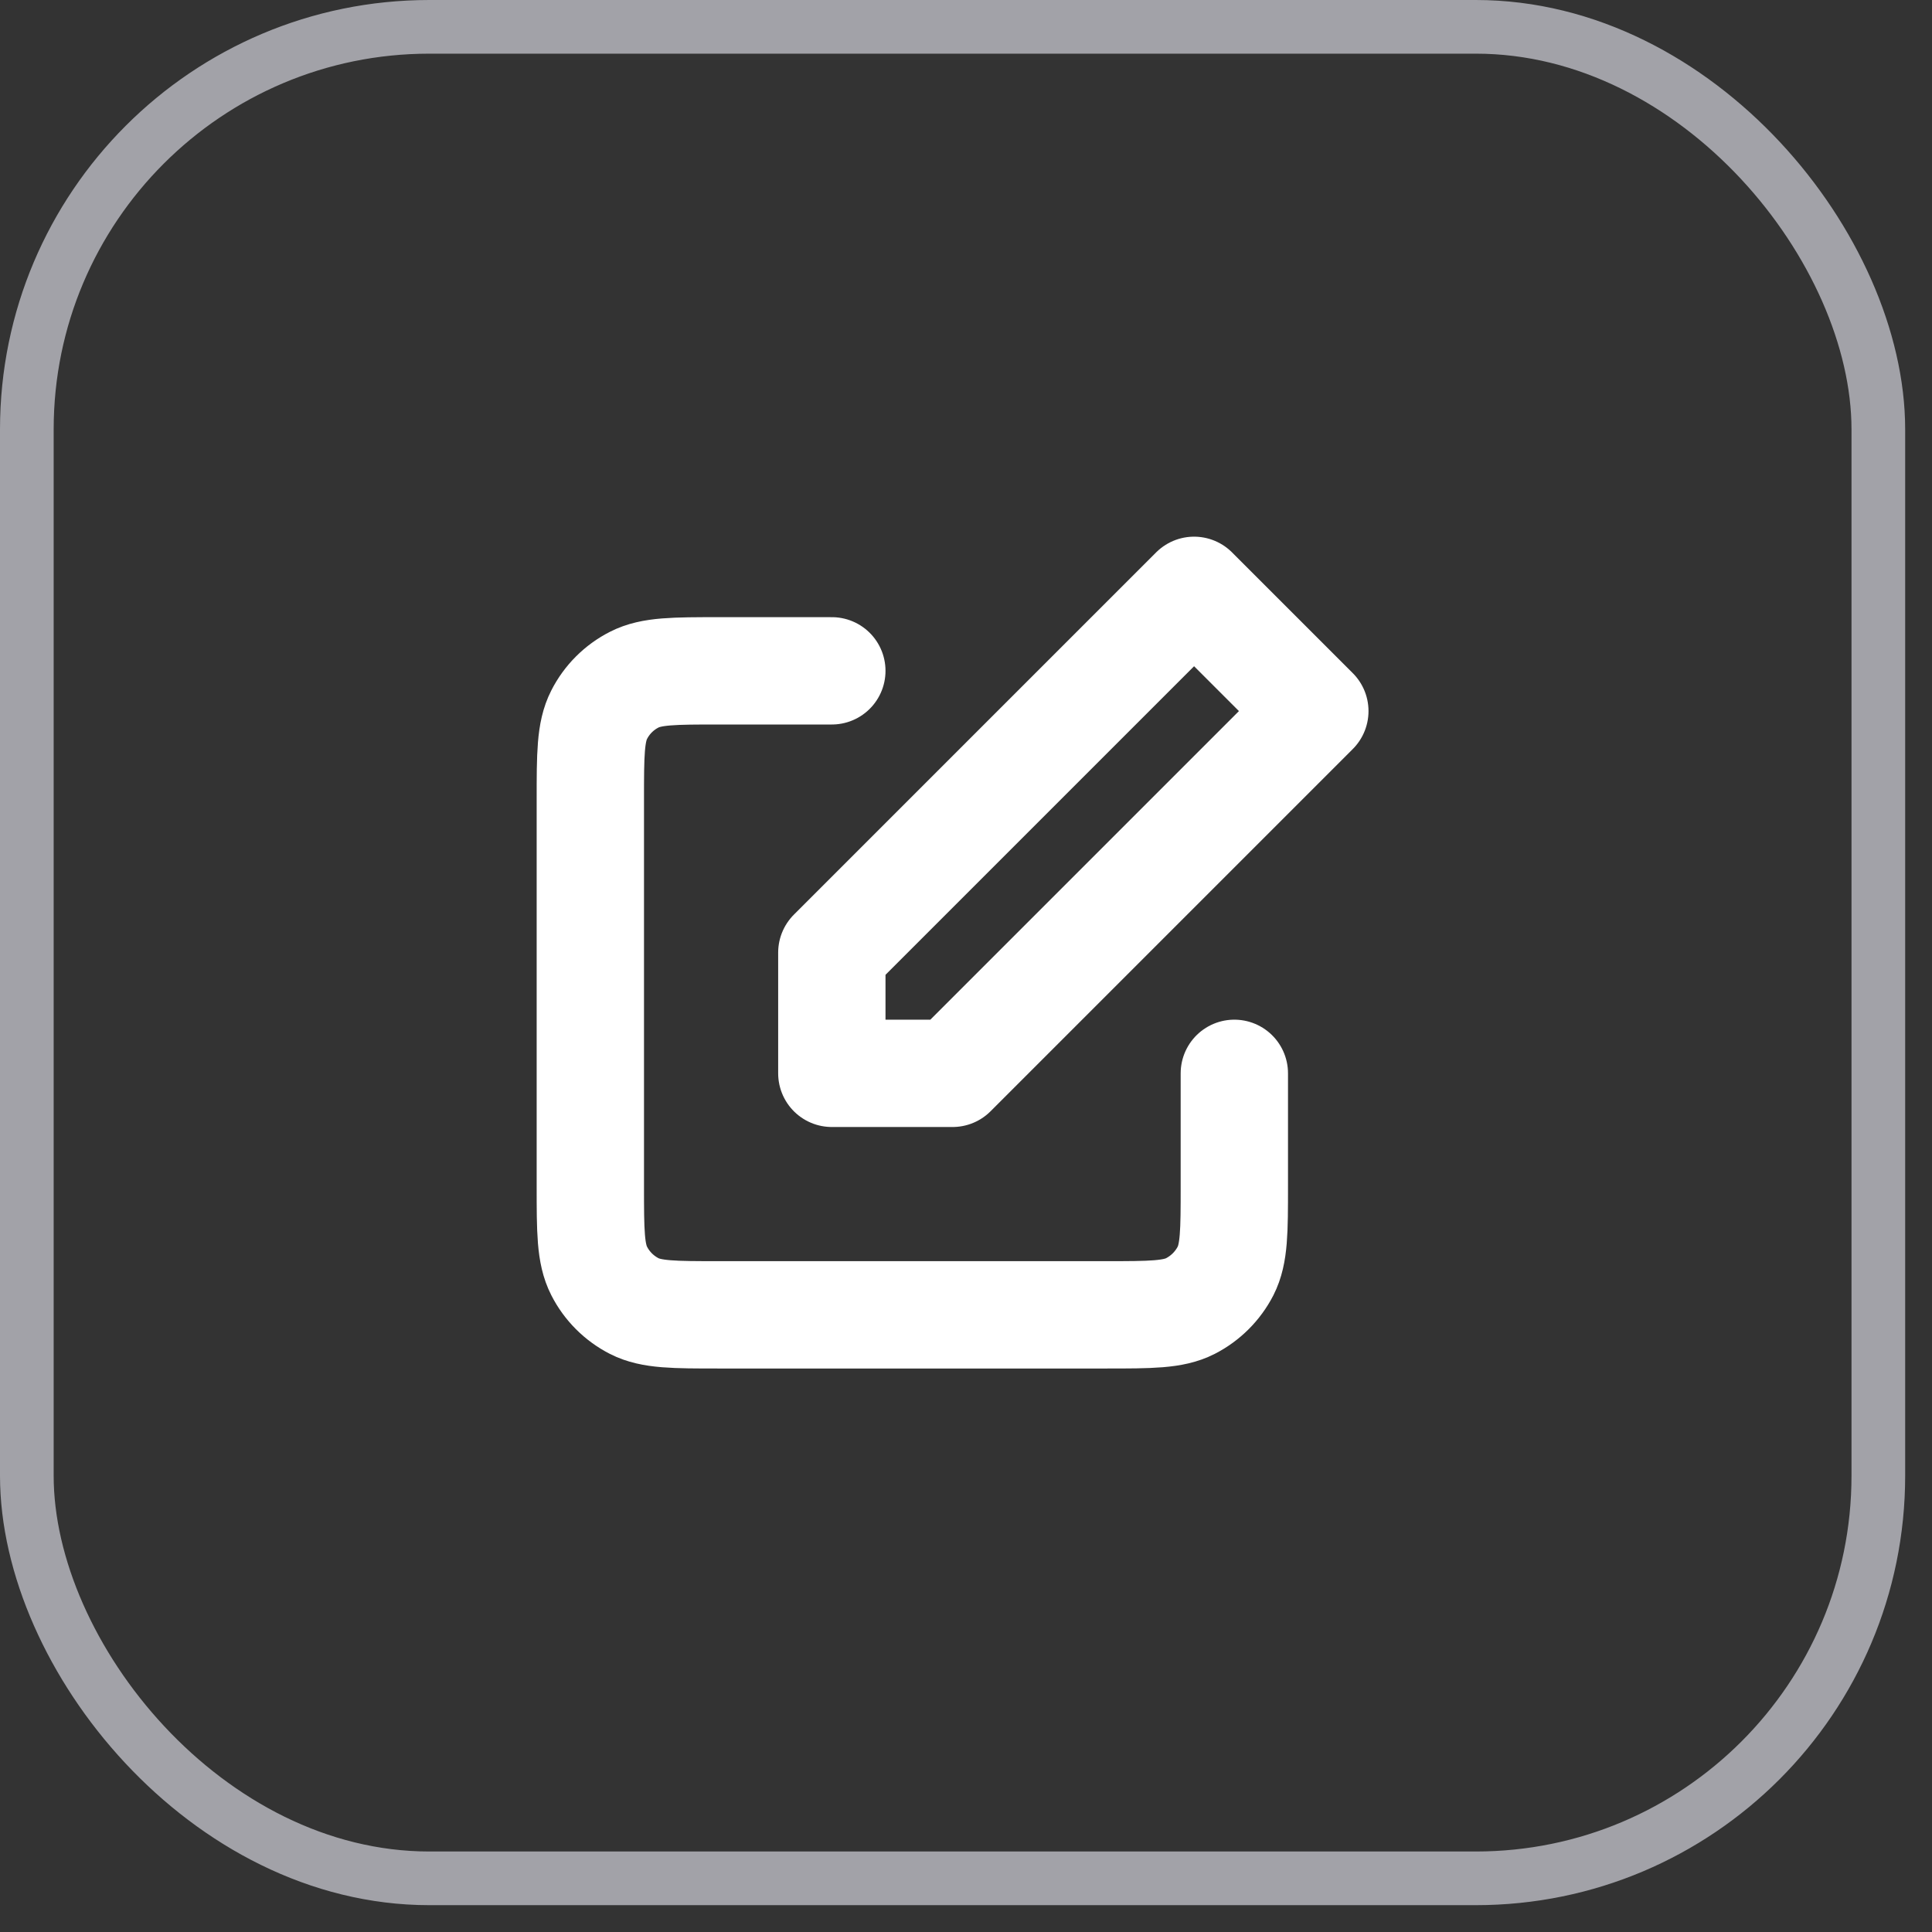 <svg xmlns="http://www.w3.org/2000/svg" width="36" height="36" viewBox="0 0 36 36" fill="none"><rect x="0" y="0" width="36" height="36" fill="#333333" stroke="none"/><rect x="0.5" y="0.5" width="34.5" height="34.5" rx="7.5" stroke="#A2A2A8"></rect><path d="M15.5 12.5H13.4C12.56 12.5 12.14 12.5 11.819 12.664C11.537 12.807 11.307 13.037 11.164 13.319C11 13.64 11 14.06 11 14.9V22.1C11 22.94 11 23.36 11.164 23.681C11.307 23.963 11.537 24.193 11.819 24.337C12.139 24.5 12.559 24.5 13.398 24.5H20.602C21.441 24.5 21.86 24.5 22.18 24.337C22.463 24.192 22.692 23.963 22.837 23.681C23 23.36 23 22.941 23 22.102V20M20 13.25L15.5 17.75V20H17.75L22.25 15.5L24.5 13.25L22.25 11L20 13.25Z" stroke="white" stroke-width="2" stroke-linecap="round" stroke-linejoin="round"></path></svg>